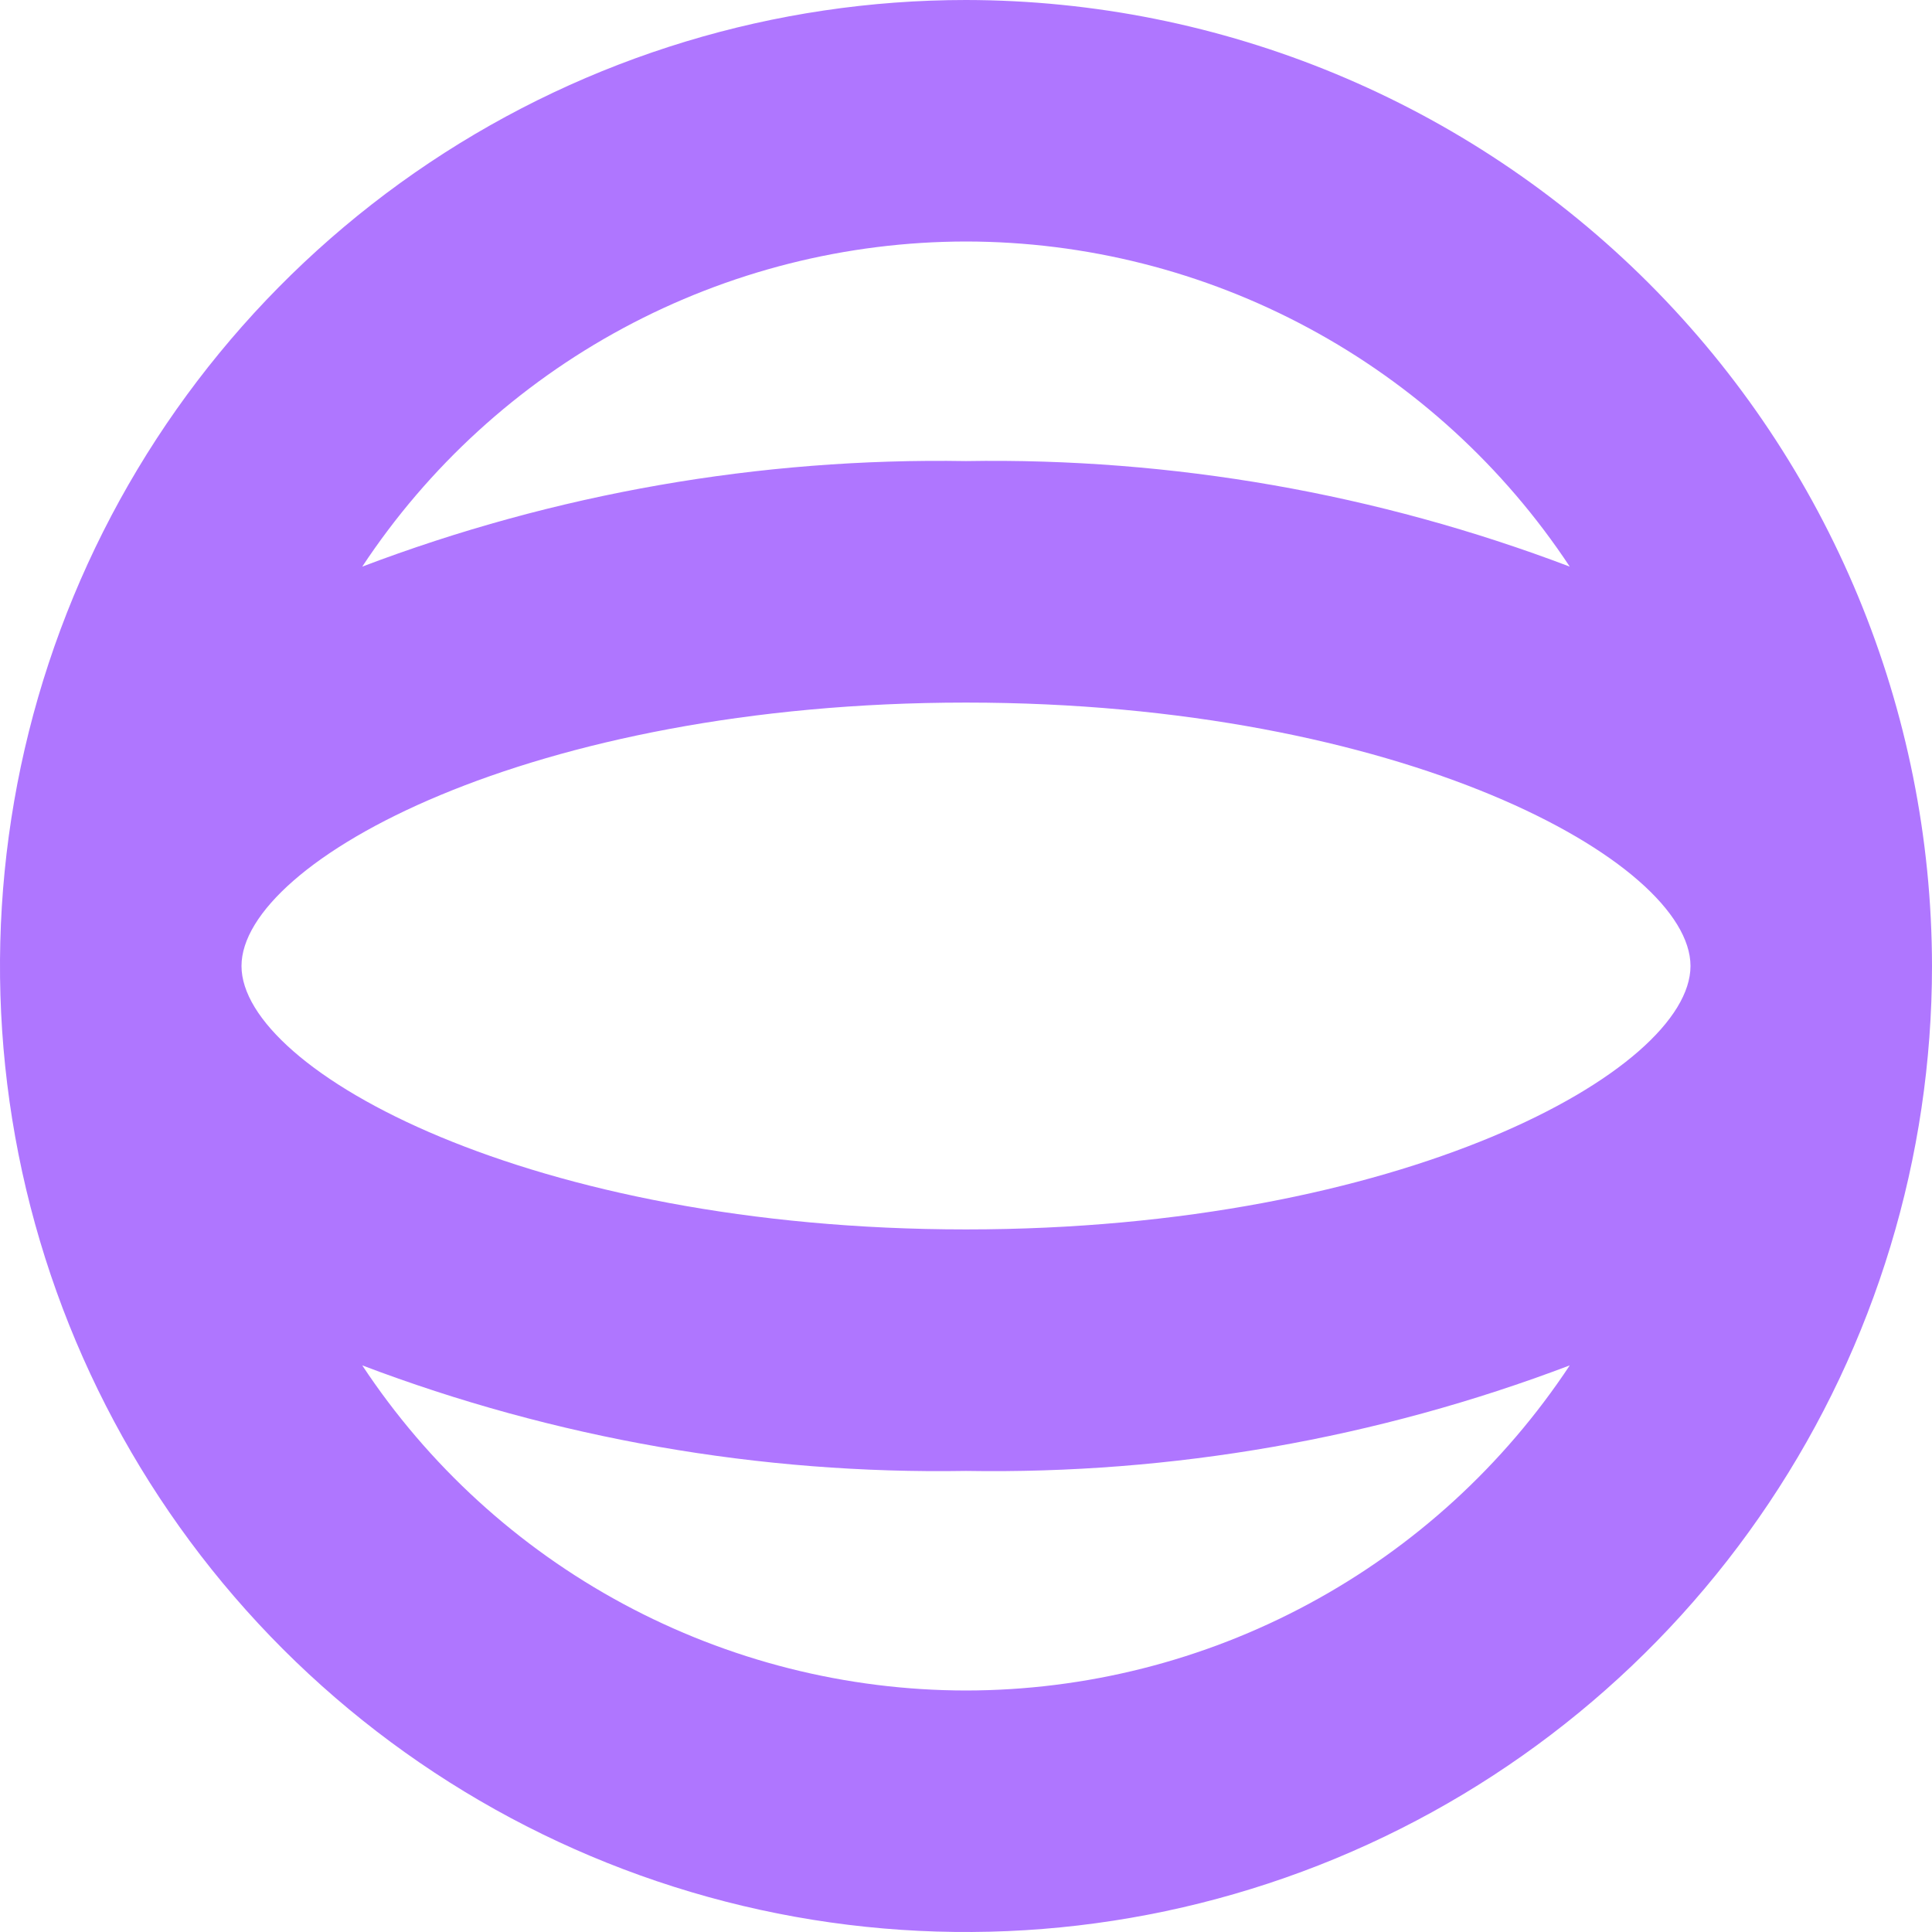 <svg width="32" height="32" viewBox="0 0 32 32" fill="none" xmlns="http://www.w3.org/2000/svg">
<g clip-path="url(#clip0_2546_1168)">
<path d="M16 0C12.835 0 9.742 0.938 7.111 2.696C4.48 4.455 2.429 6.953 1.218 9.877C0.007 12.801 -0.31 16.018 0.307 19.121C0.925 22.225 2.449 25.076 4.686 27.314C6.924 29.551 9.775 31.075 12.879 31.693C15.982 32.31 19.199 31.993 22.123 30.782C25.047 29.571 27.545 27.52 29.303 24.889C31.062 22.258 32 19.165 32 16C31.995 11.758 30.308 7.691 27.309 4.691C24.309 1.692 20.242 0.005 16 0V0ZM16 20.363C8.787 20.363 4 17.733 4 16C4 14.267 8.787 11.637 16 11.637C23.213 11.637 28 14.267 28 16C28 17.733 23.213 20.363 16 20.363ZM16 4C17.982 4.002 19.933 4.495 21.677 5.435C23.422 6.374 24.907 7.732 26 9.385C22.808 8.173 19.414 7.58 16 7.637C12.586 7.58 9.192 8.173 6 9.385C7.092 7.732 8.578 6.374 10.322 5.435C12.068 4.495 14.018 4.002 16 4ZM16 28C14.018 27.998 12.068 27.505 10.322 26.565C8.578 25.626 7.092 24.268 6 22.615C9.192 23.827 12.586 24.42 16 24.363C19.414 24.42 22.808 23.827 26 22.615C24.907 24.268 23.422 25.626 21.677 26.565C19.933 27.505 17.982 27.998 16 28Z" fill="#AF76FF"/>
</g>
<defs>
<clipPath id="clip0_2546_1168">
<rect width="32" height="32" fill="white"/>
</clipPath>
</defs>
</svg>
